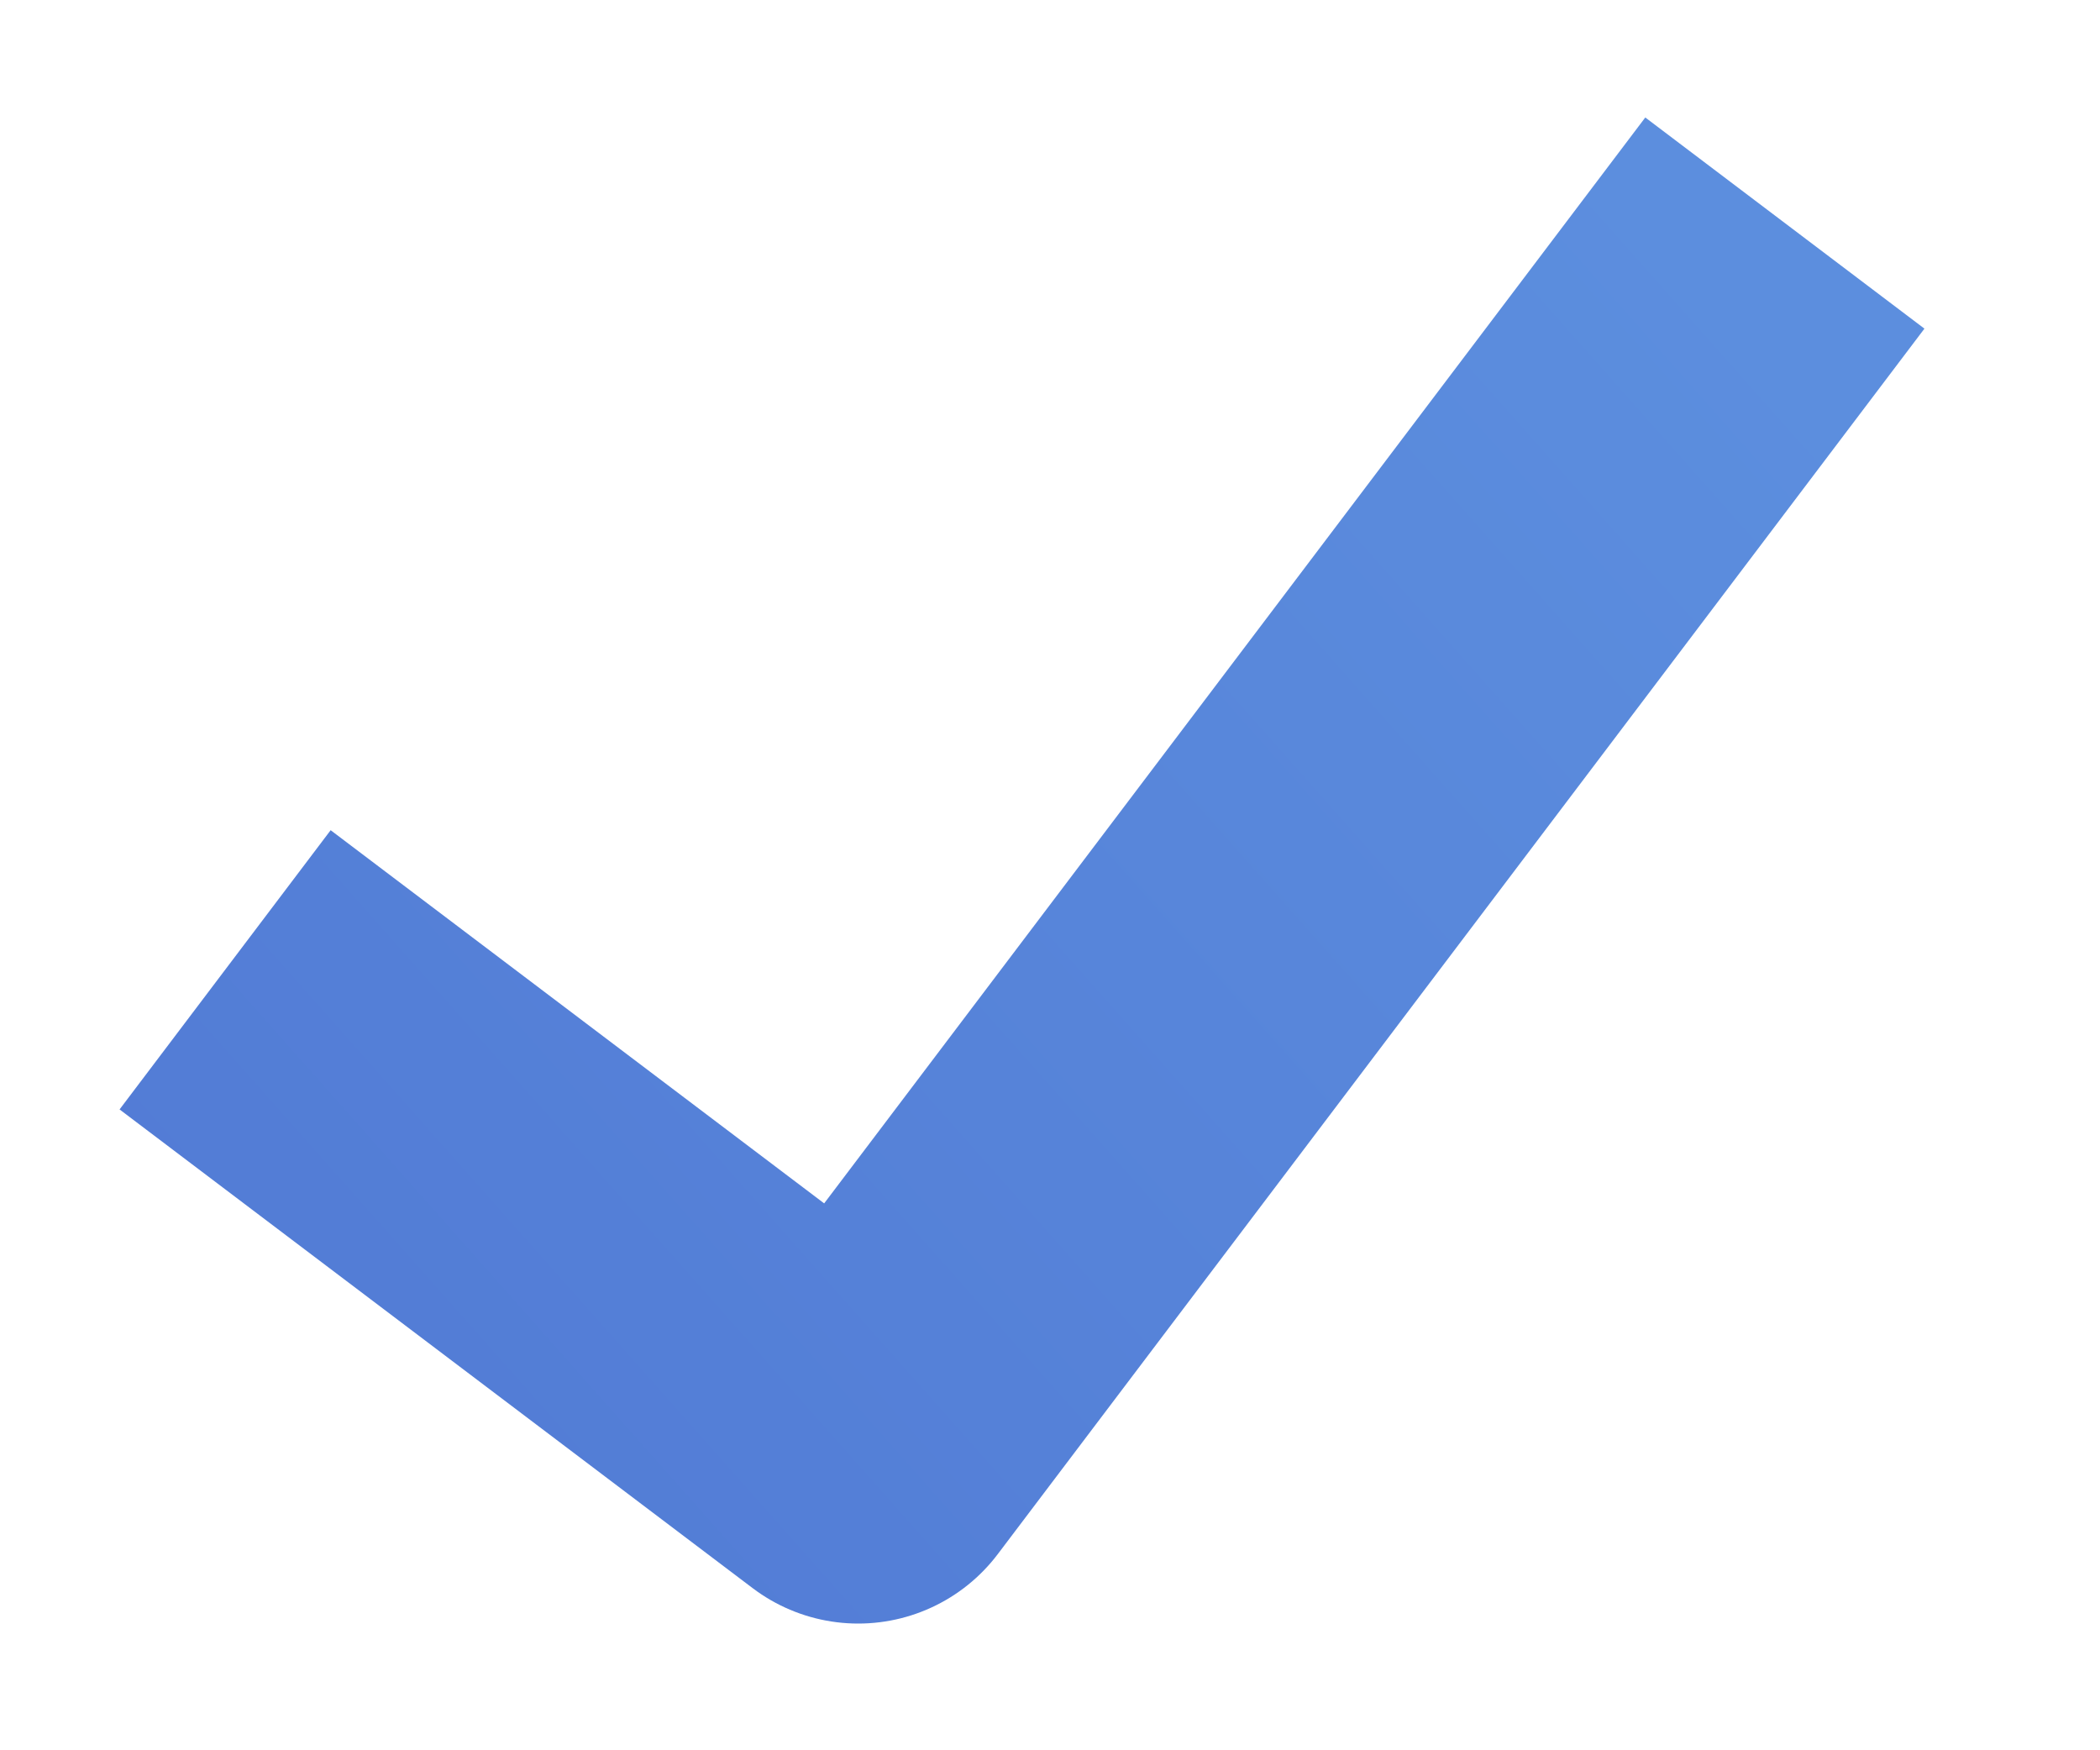 <?xml version="1.0" encoding="UTF-8"?> <svg xmlns="http://www.w3.org/2000/svg" width="6" height="5" viewBox="0 0 6 5" fill="none"><path d="M4.798 1.036L2.452 4.138L1.042 3.072" stroke="url(#paint0_linear_688_11114)" stroke-linecap="square" stroke-linejoin="round"></path><defs><linearGradient id="paint0_linear_688_11114" x1="-0.208" y1="8.609" x2="6.533" y2="2.625" gradientUnits="userSpaceOnUse"><stop stop-color="#4B6ECF"></stop><stop offset="1" stop-color="#5C8EDE"></stop></linearGradient></defs></svg> 